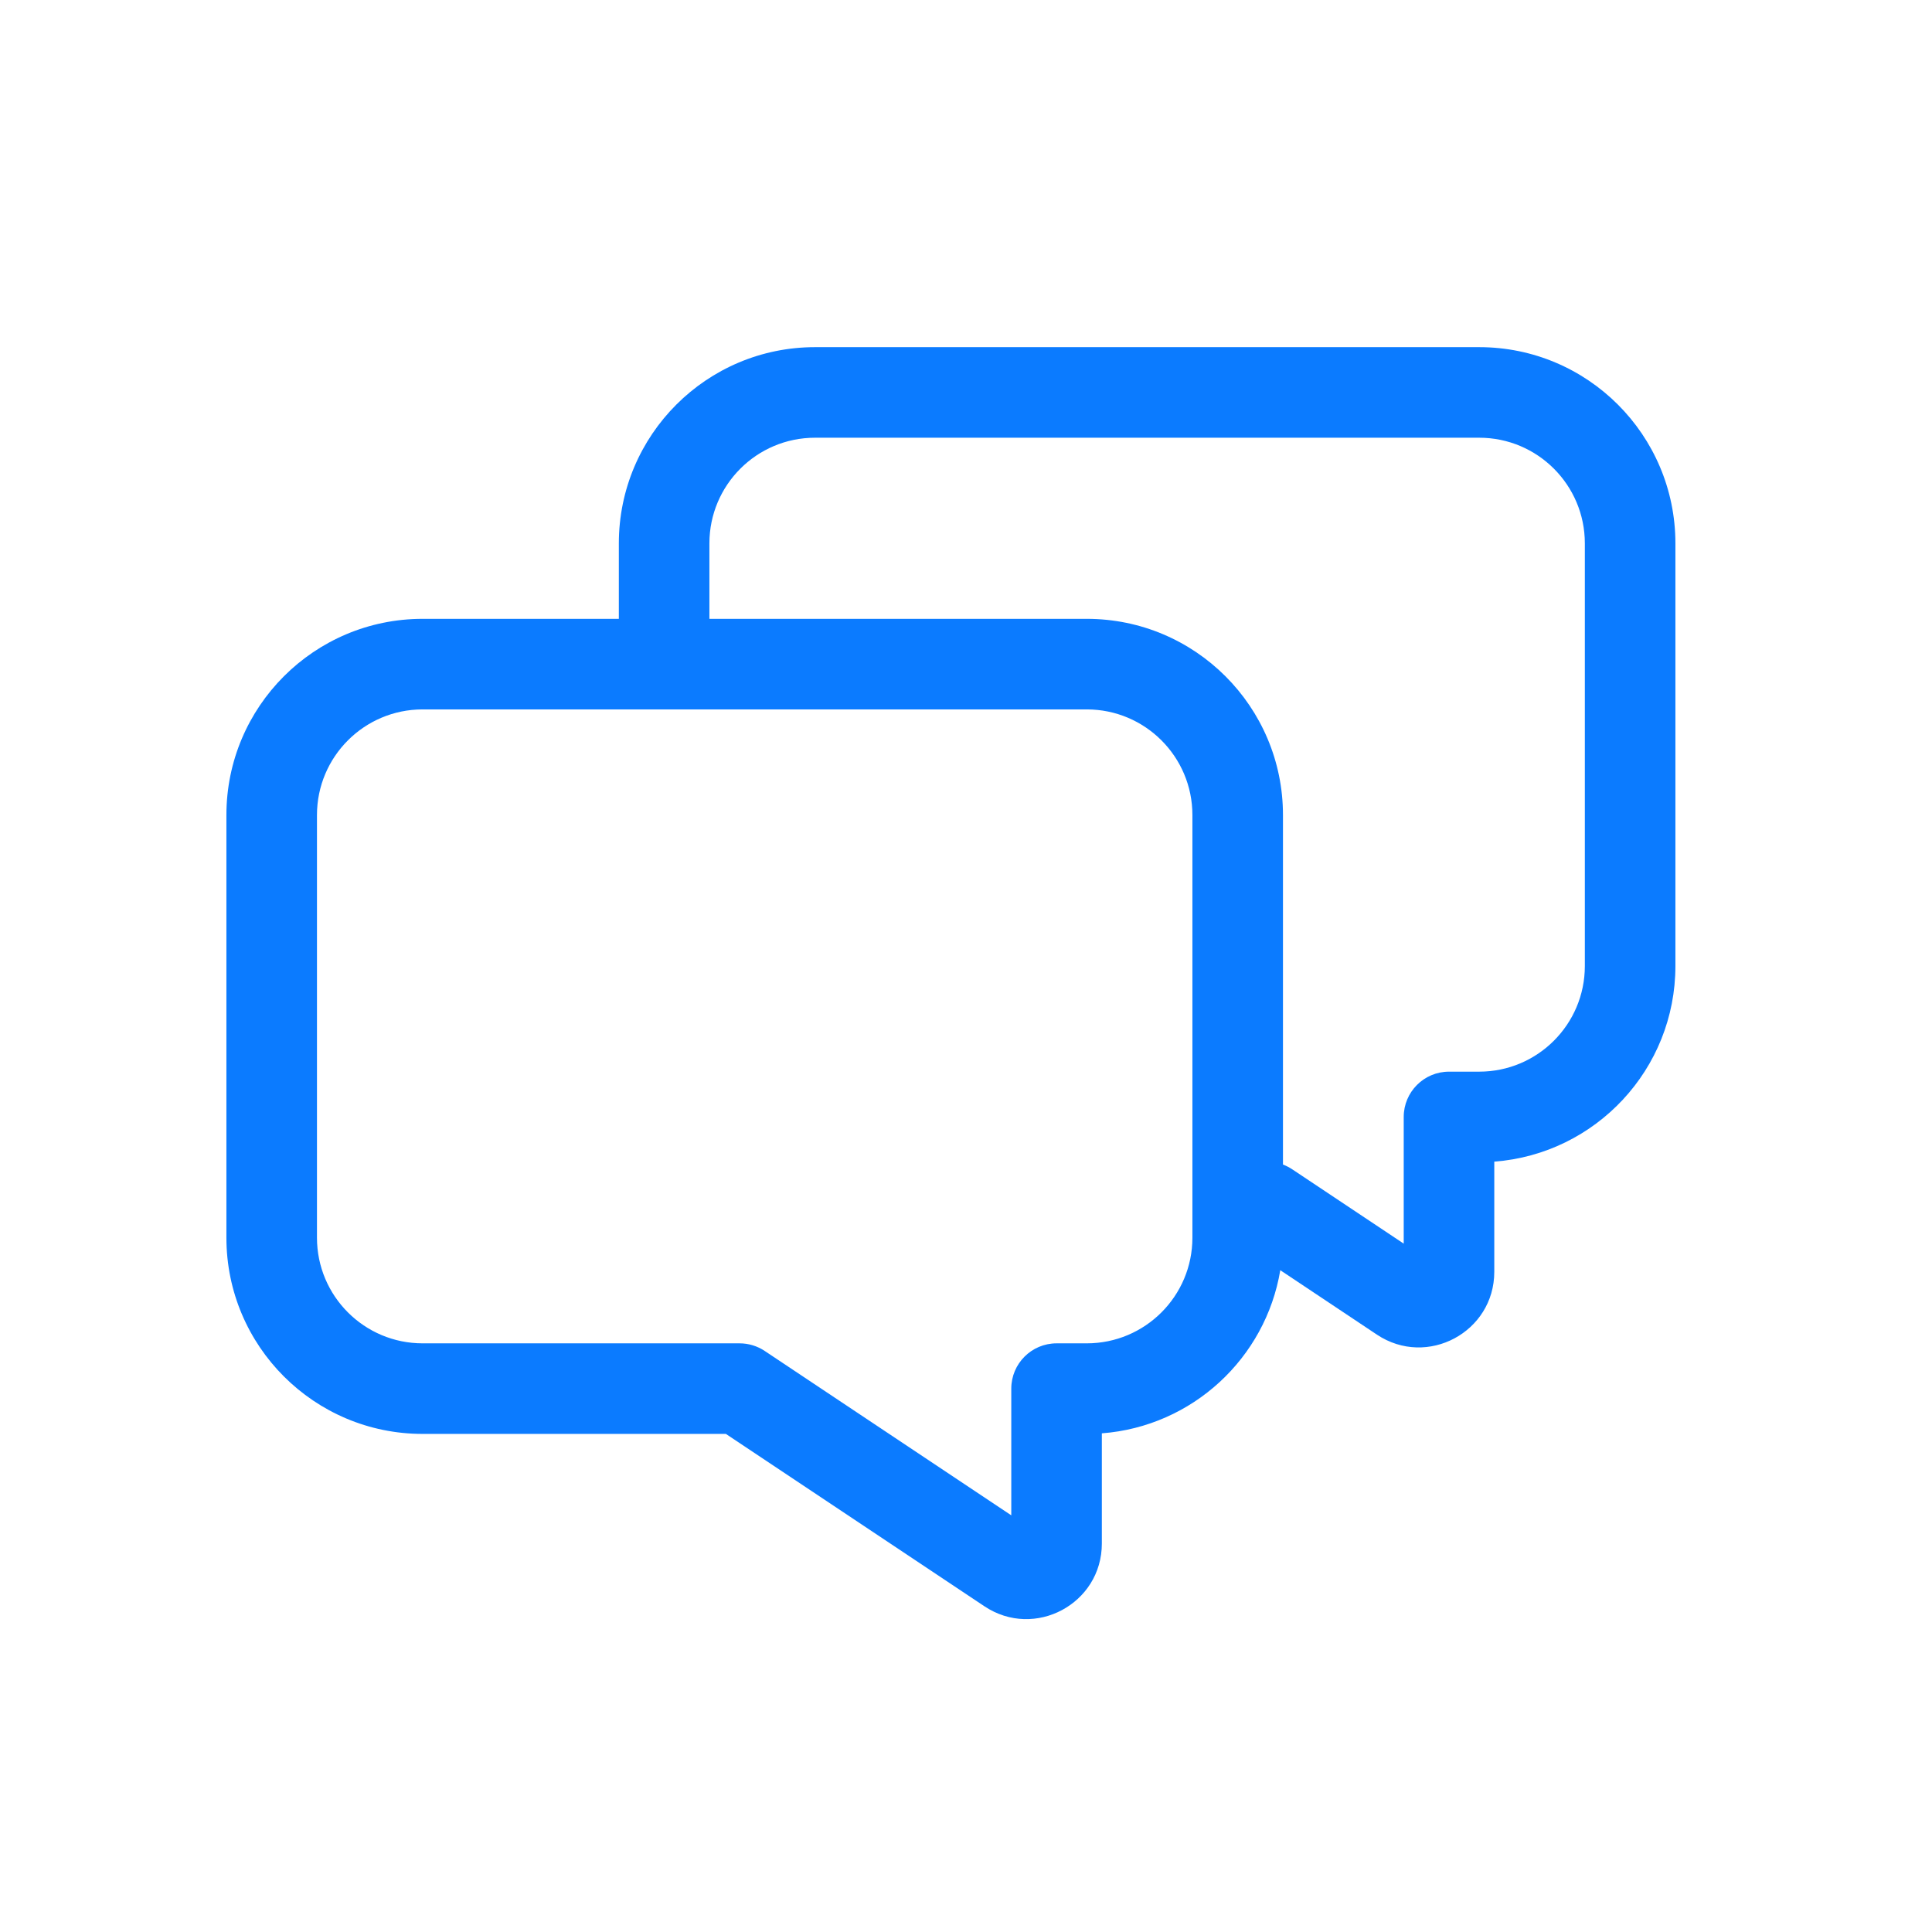 <svg width="64" height="64" viewBox="0 0 64 64" fill="none" xmlns="http://www.w3.org/2000/svg">
<path fill-rule="evenodd" clip-rule="evenodd" d="M20.5 20.5V18C20.5 14.41 23.41 11.5 27 11.5H49C52.59 11.5 55.5 14.41 55.5 18V32C55.5 35.422 52.856 38.226 49.5 38.481V42.132C49.5 44.128 47.275 45.319 45.613 44.212L42.411 42.077C41.925 44.994 39.496 47.253 36.5 47.481V51.132C36.5 53.128 34.275 54.319 32.613 53.212L24.046 47.5H14C10.41 47.5 7.5 44.59 7.5 41V27C7.5 23.41 10.41 20.5 14 20.5H20.5ZM23.5 18C23.5 16.067 25.067 14.5 27 14.5H49C50.933 14.5 52.5 16.067 52.5 18V32C52.5 33.933 50.933 35.5 49 35.5H48C47.172 35.5 46.5 36.172 46.5 37V41.197L42.805 38.734C42.707 38.669 42.605 38.617 42.5 38.577V27C42.5 23.41 39.59 20.5 36 20.5H23.5V18ZM10.5 27C10.5 25.067 12.067 23.5 14 23.5H36C37.933 23.5 39.5 25.067 39.5 27V41C39.5 42.933 37.933 44.5 36 44.5H35C34.172 44.5 33.5 45.172 33.5 46V50.197L25.332 44.752C25.086 44.588 24.796 44.5 24.5 44.5H14C12.067 44.5 10.5 42.933 10.5 41V27Z" fill="#0B7BFF"/>
</svg>

